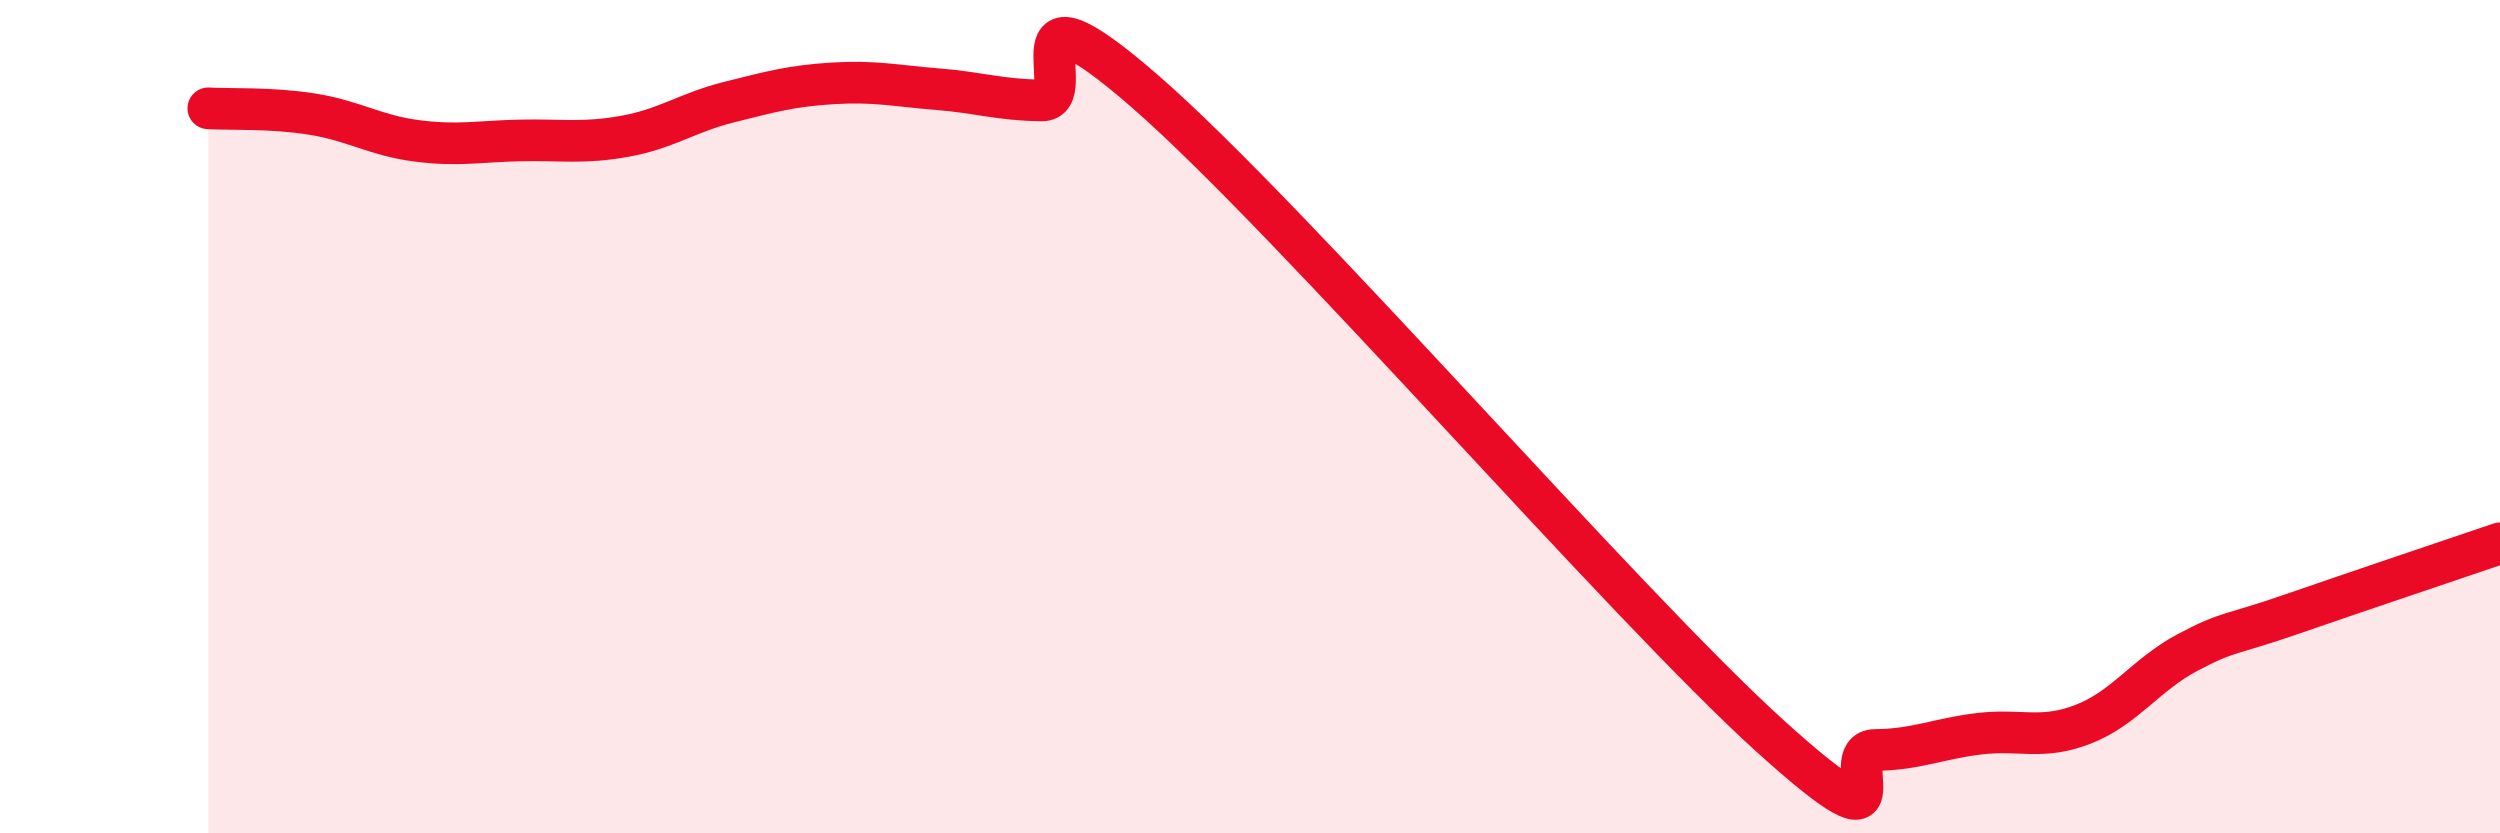 
    <svg width="60" height="20" viewBox="0 0 60 20" xmlns="http://www.w3.org/2000/svg">
      <path
        d="M 5,2.6 C 5.5,2.63 6.5,2.58 7.5,2.74 C 8.5,2.9 9,3.25 10,3.38 C 11,3.51 11.5,3.39 12.5,3.37 C 13.5,3.35 14,3.45 15,3.27 C 16,3.09 16.5,2.7 17.5,2.45 C 18.5,2.2 19,2.06 20,2 C 21,1.94 21.5,2.06 22.5,2.14 C 23.5,2.22 24,2.4 25,2.41 C 26,2.42 24,-0.84 27.5,2.21 C 31,5.26 39,14.52 42.5,17.68 C 46,20.84 44,18.01 45,18 C 46,17.99 46.5,17.73 47.5,17.61 C 48.5,17.49 49,17.77 50,17.38 C 51,16.99 51.5,16.19 52.5,15.66 C 53.5,15.13 53.5,15.26 55,14.74 C 56.5,14.22 59,13.38 60,13.04L60 20L5 20Z"
        fill="#EB0A25"
        opacity="0.1"
        stroke-linecap="round"
        stroke-linejoin="round"
      />
      <path
        d="M 5,2.6 C 5.5,2.63 6.5,2.58 7.5,2.74 C 8.5,2.9 9,3.25 10,3.38 C 11,3.51 11.5,3.39 12.5,3.37 C 13.5,3.35 14,3.45 15,3.27 C 16,3.09 16.5,2.7 17.5,2.45 C 18.5,2.2 19,2.06 20,2 C 21,1.94 21.5,2.06 22.5,2.14 C 23.5,2.22 24,2.4 25,2.41 C 26,2.42 24,-0.84 27.5,2.21 C 31,5.26 39,14.52 42.5,17.68 C 46,20.84 44,18.01 45,18 C 46,17.99 46.5,17.73 47.5,17.61 C 48.5,17.49 49,17.77 50,17.38 C 51,16.99 51.5,16.19 52.5,15.66 C 53.5,15.13 53.5,15.26 55,14.74 C 56.5,14.22 59,13.38 60,13.04"
        stroke="#EB0A25"
        stroke-width="1"
        fill="none"
        stroke-linecap="round"
        stroke-linejoin="round"
      />
    </svg>
  
